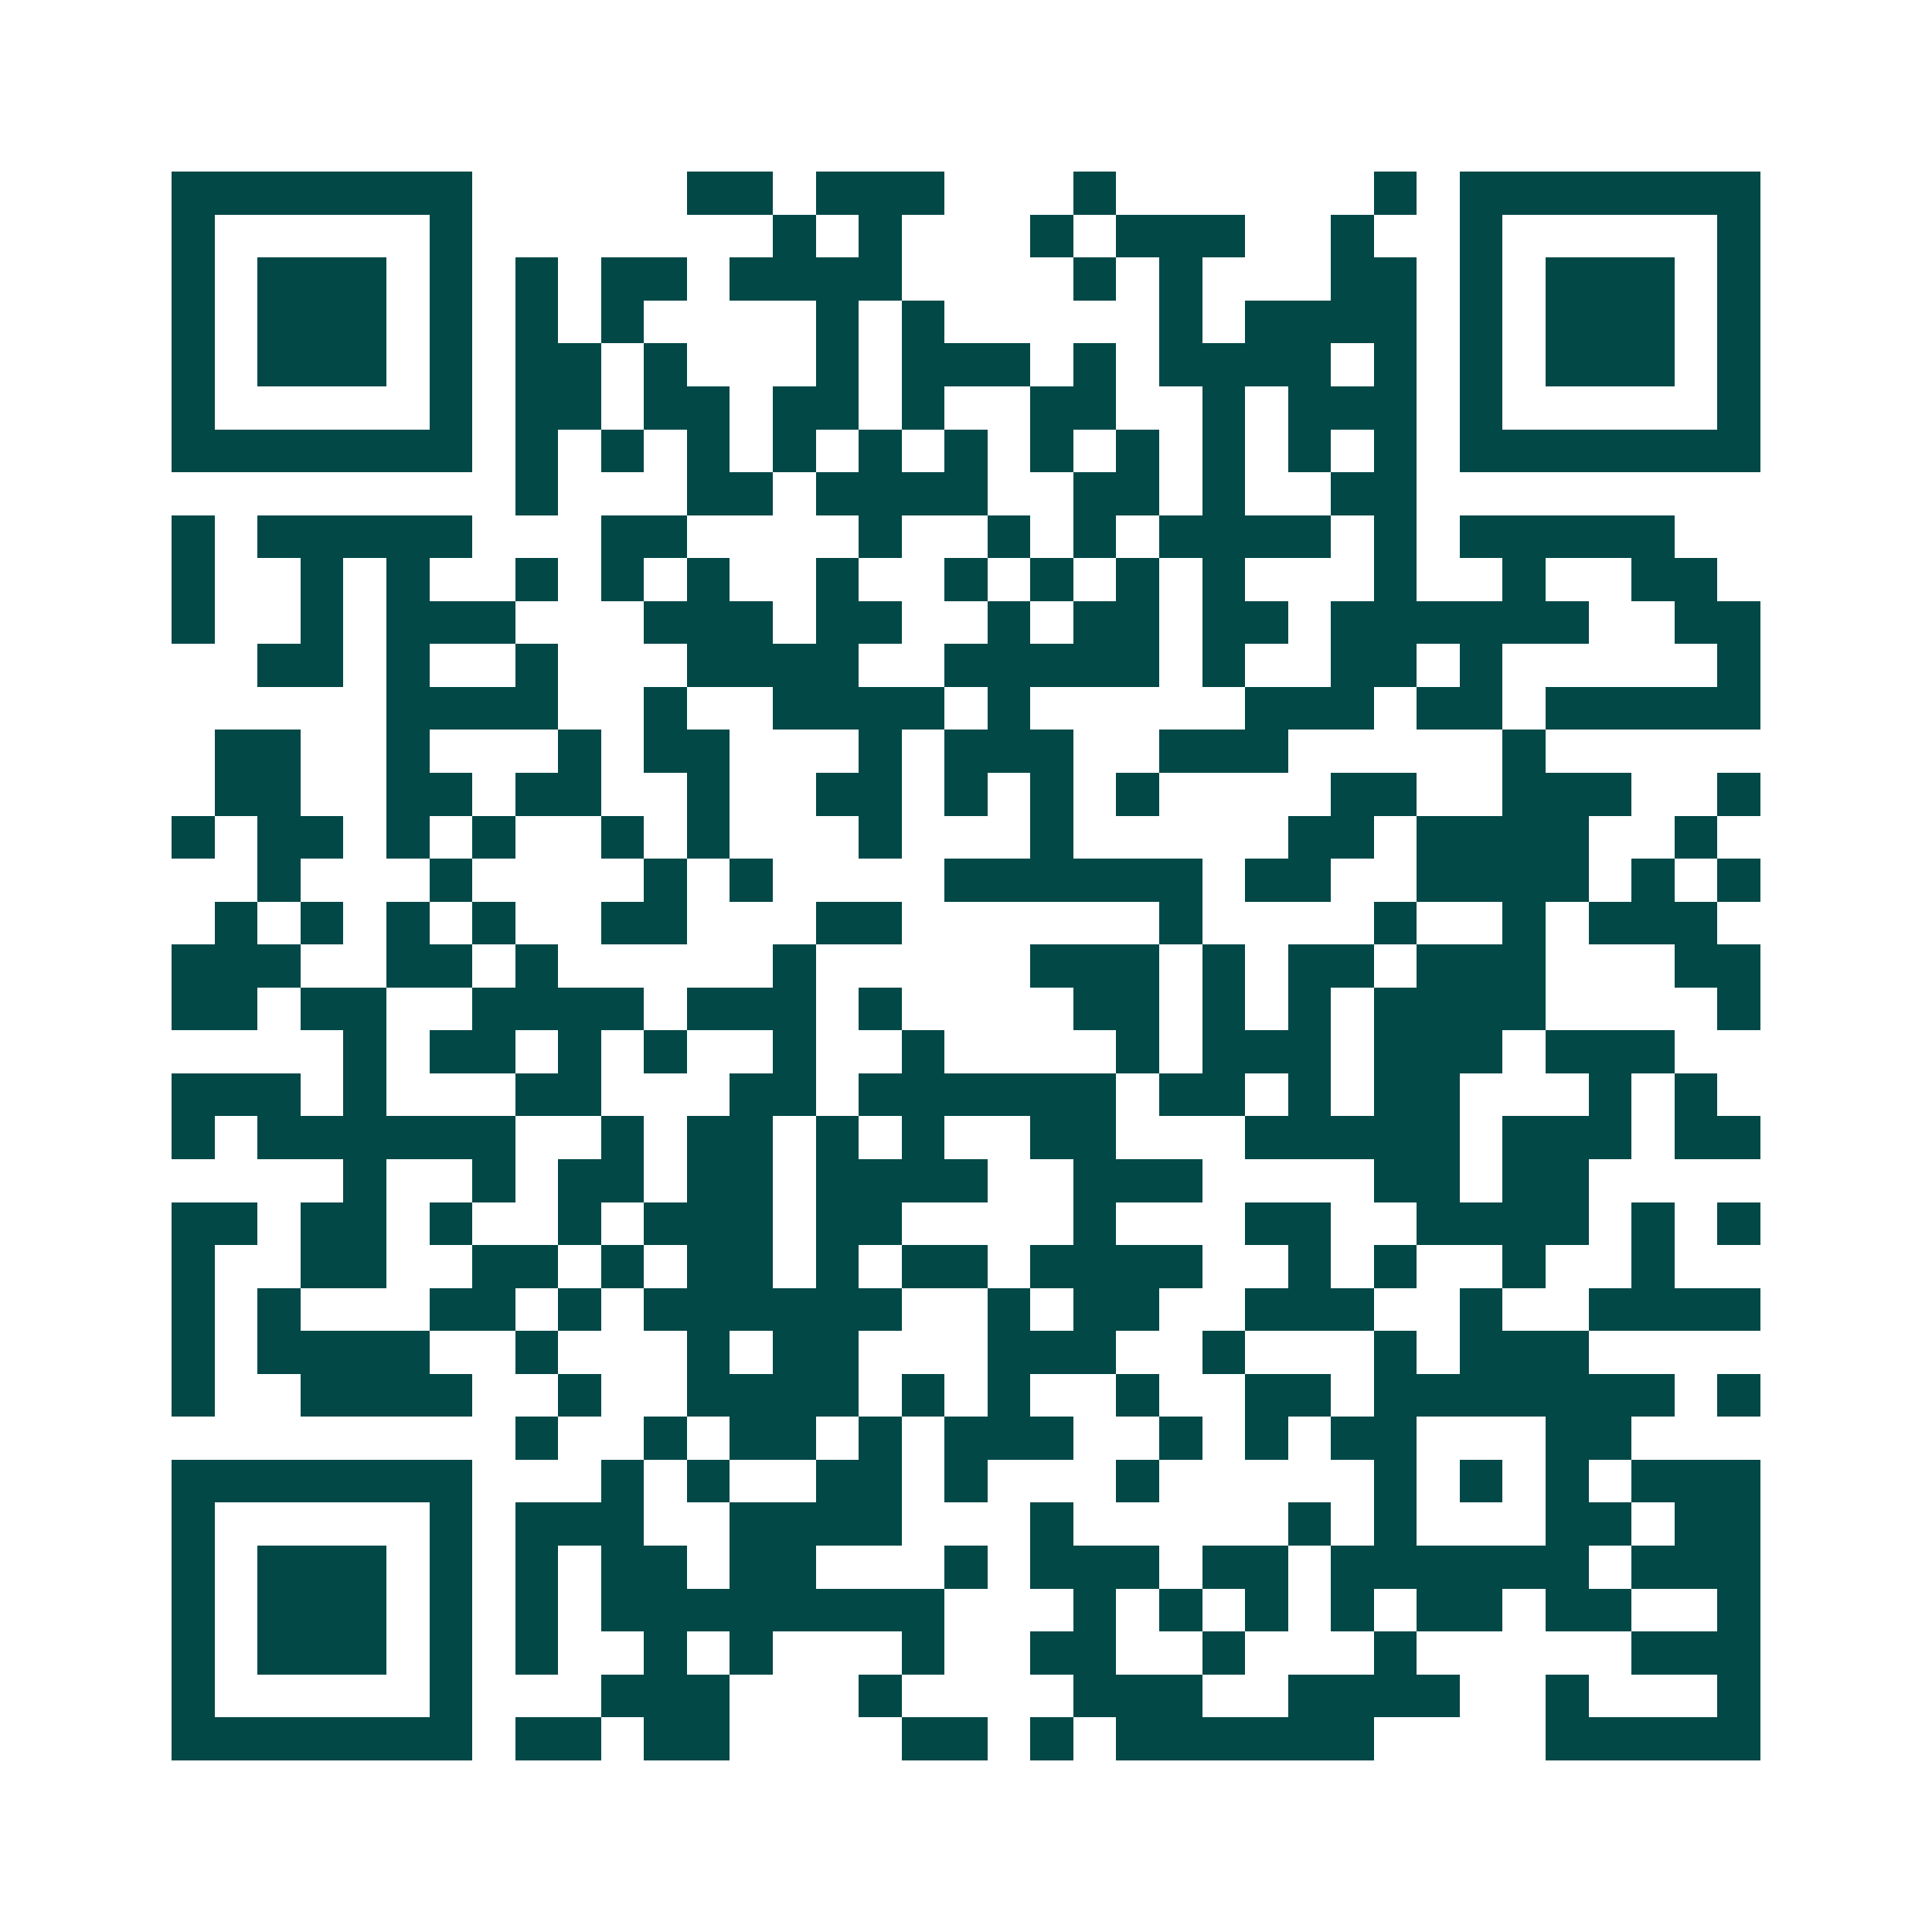 <svg xmlns="http://www.w3.org/2000/svg" width="200" height="200" viewBox="0 0 45 45" shape-rendering="crispEdges"><path fill="#ffffff" d="M0 0h45v45H0z"/><path stroke="#014847" d="M4 4.5h7m5 0h2m1 0h3m3 0h1m6 0h1m1 0h7M4 5.5h1m5 0h1m7 0h1m1 0h1m3 0h1m1 0h3m2 0h1m2 0h1m5 0h1M4 6.5h1m1 0h3m1 0h1m1 0h1m1 0h2m1 0h4m4 0h1m1 0h1m3 0h2m1 0h1m1 0h3m1 0h1M4 7.5h1m1 0h3m1 0h1m1 0h1m1 0h1m4 0h1m1 0h1m5 0h1m1 0h4m1 0h1m1 0h3m1 0h1M4 8.5h1m1 0h3m1 0h1m1 0h2m1 0h1m3 0h1m1 0h3m1 0h1m1 0h4m1 0h1m1 0h1m1 0h3m1 0h1M4 9.5h1m5 0h1m1 0h2m1 0h2m1 0h2m1 0h1m2 0h2m2 0h1m1 0h3m1 0h1m5 0h1M4 10.5h7m1 0h1m1 0h1m1 0h1m1 0h1m1 0h1m1 0h1m1 0h1m1 0h1m1 0h1m1 0h1m1 0h1m1 0h7M12 11.5h1m3 0h2m1 0h4m2 0h2m1 0h1m2 0h2M4 12.5h1m1 0h5m3 0h2m4 0h1m2 0h1m1 0h1m1 0h4m1 0h1m1 0h5M4 13.5h1m2 0h1m1 0h1m2 0h1m1 0h1m1 0h1m2 0h1m2 0h1m1 0h1m1 0h1m1 0h1m3 0h1m2 0h1m2 0h2M4 14.5h1m2 0h1m1 0h3m3 0h3m1 0h2m2 0h1m1 0h2m1 0h2m1 0h6m2 0h2M6 15.5h2m1 0h1m2 0h1m3 0h4m2 0h5m1 0h1m2 0h2m1 0h1m5 0h1M9 16.5h4m2 0h1m2 0h4m1 0h1m5 0h3m1 0h2m1 0h5M5 17.5h2m2 0h1m3 0h1m1 0h2m3 0h1m1 0h3m2 0h3m5 0h1M5 18.5h2m2 0h2m1 0h2m2 0h1m2 0h2m1 0h1m1 0h1m1 0h1m4 0h2m2 0h3m2 0h1M4 19.5h1m1 0h2m1 0h1m1 0h1m2 0h1m1 0h1m3 0h1m3 0h1m5 0h2m1 0h4m2 0h1M6 20.5h1m3 0h1m4 0h1m1 0h1m4 0h6m1 0h2m2 0h4m1 0h1m1 0h1M5 21.5h1m1 0h1m1 0h1m1 0h1m2 0h2m3 0h2m6 0h1m4 0h1m2 0h1m1 0h3M4 22.5h3m2 0h2m1 0h1m5 0h1m5 0h3m1 0h1m1 0h2m1 0h3m3 0h2M4 23.5h2m1 0h2m2 0h4m1 0h3m1 0h1m4 0h2m1 0h1m1 0h1m1 0h4m4 0h1M8 24.5h1m1 0h2m1 0h1m1 0h1m2 0h1m2 0h1m4 0h1m1 0h3m1 0h3m1 0h3M4 25.5h3m1 0h1m3 0h2m3 0h2m1 0h6m1 0h2m1 0h1m1 0h2m3 0h1m1 0h1M4 26.5h1m1 0h6m2 0h1m1 0h2m1 0h1m1 0h1m2 0h2m3 0h5m1 0h3m1 0h2M8 27.5h1m2 0h1m1 0h2m1 0h2m1 0h4m2 0h3m4 0h2m1 0h2M4 28.5h2m1 0h2m1 0h1m2 0h1m1 0h3m1 0h2m4 0h1m3 0h2m2 0h4m1 0h1m1 0h1M4 29.5h1m2 0h2m2 0h2m1 0h1m1 0h2m1 0h1m1 0h2m1 0h4m2 0h1m1 0h1m2 0h1m2 0h1M4 30.5h1m1 0h1m3 0h2m1 0h1m1 0h6m2 0h1m1 0h2m2 0h3m2 0h1m2 0h4M4 31.5h1m1 0h4m2 0h1m3 0h1m1 0h2m3 0h3m2 0h1m3 0h1m1 0h3M4 32.5h1m2 0h4m2 0h1m2 0h4m1 0h1m1 0h1m2 0h1m2 0h2m1 0h7m1 0h1M12 33.5h1m2 0h1m1 0h2m1 0h1m1 0h3m2 0h1m1 0h1m1 0h2m3 0h2M4 34.5h7m3 0h1m1 0h1m2 0h2m1 0h1m3 0h1m5 0h1m1 0h1m1 0h1m1 0h3M4 35.5h1m5 0h1m1 0h3m2 0h4m3 0h1m5 0h1m1 0h1m3 0h2m1 0h2M4 36.5h1m1 0h3m1 0h1m1 0h1m1 0h2m1 0h2m3 0h1m1 0h3m1 0h2m1 0h6m1 0h3M4 37.5h1m1 0h3m1 0h1m1 0h1m1 0h8m3 0h1m1 0h1m1 0h1m1 0h1m1 0h2m1 0h2m2 0h1M4 38.5h1m1 0h3m1 0h1m1 0h1m2 0h1m1 0h1m3 0h1m2 0h2m2 0h1m3 0h1m5 0h3M4 39.5h1m5 0h1m3 0h3m3 0h1m4 0h3m2 0h4m2 0h1m3 0h1M4 40.5h7m1 0h2m1 0h2m4 0h2m1 0h1m1 0h6m4 0h5"/></svg>
